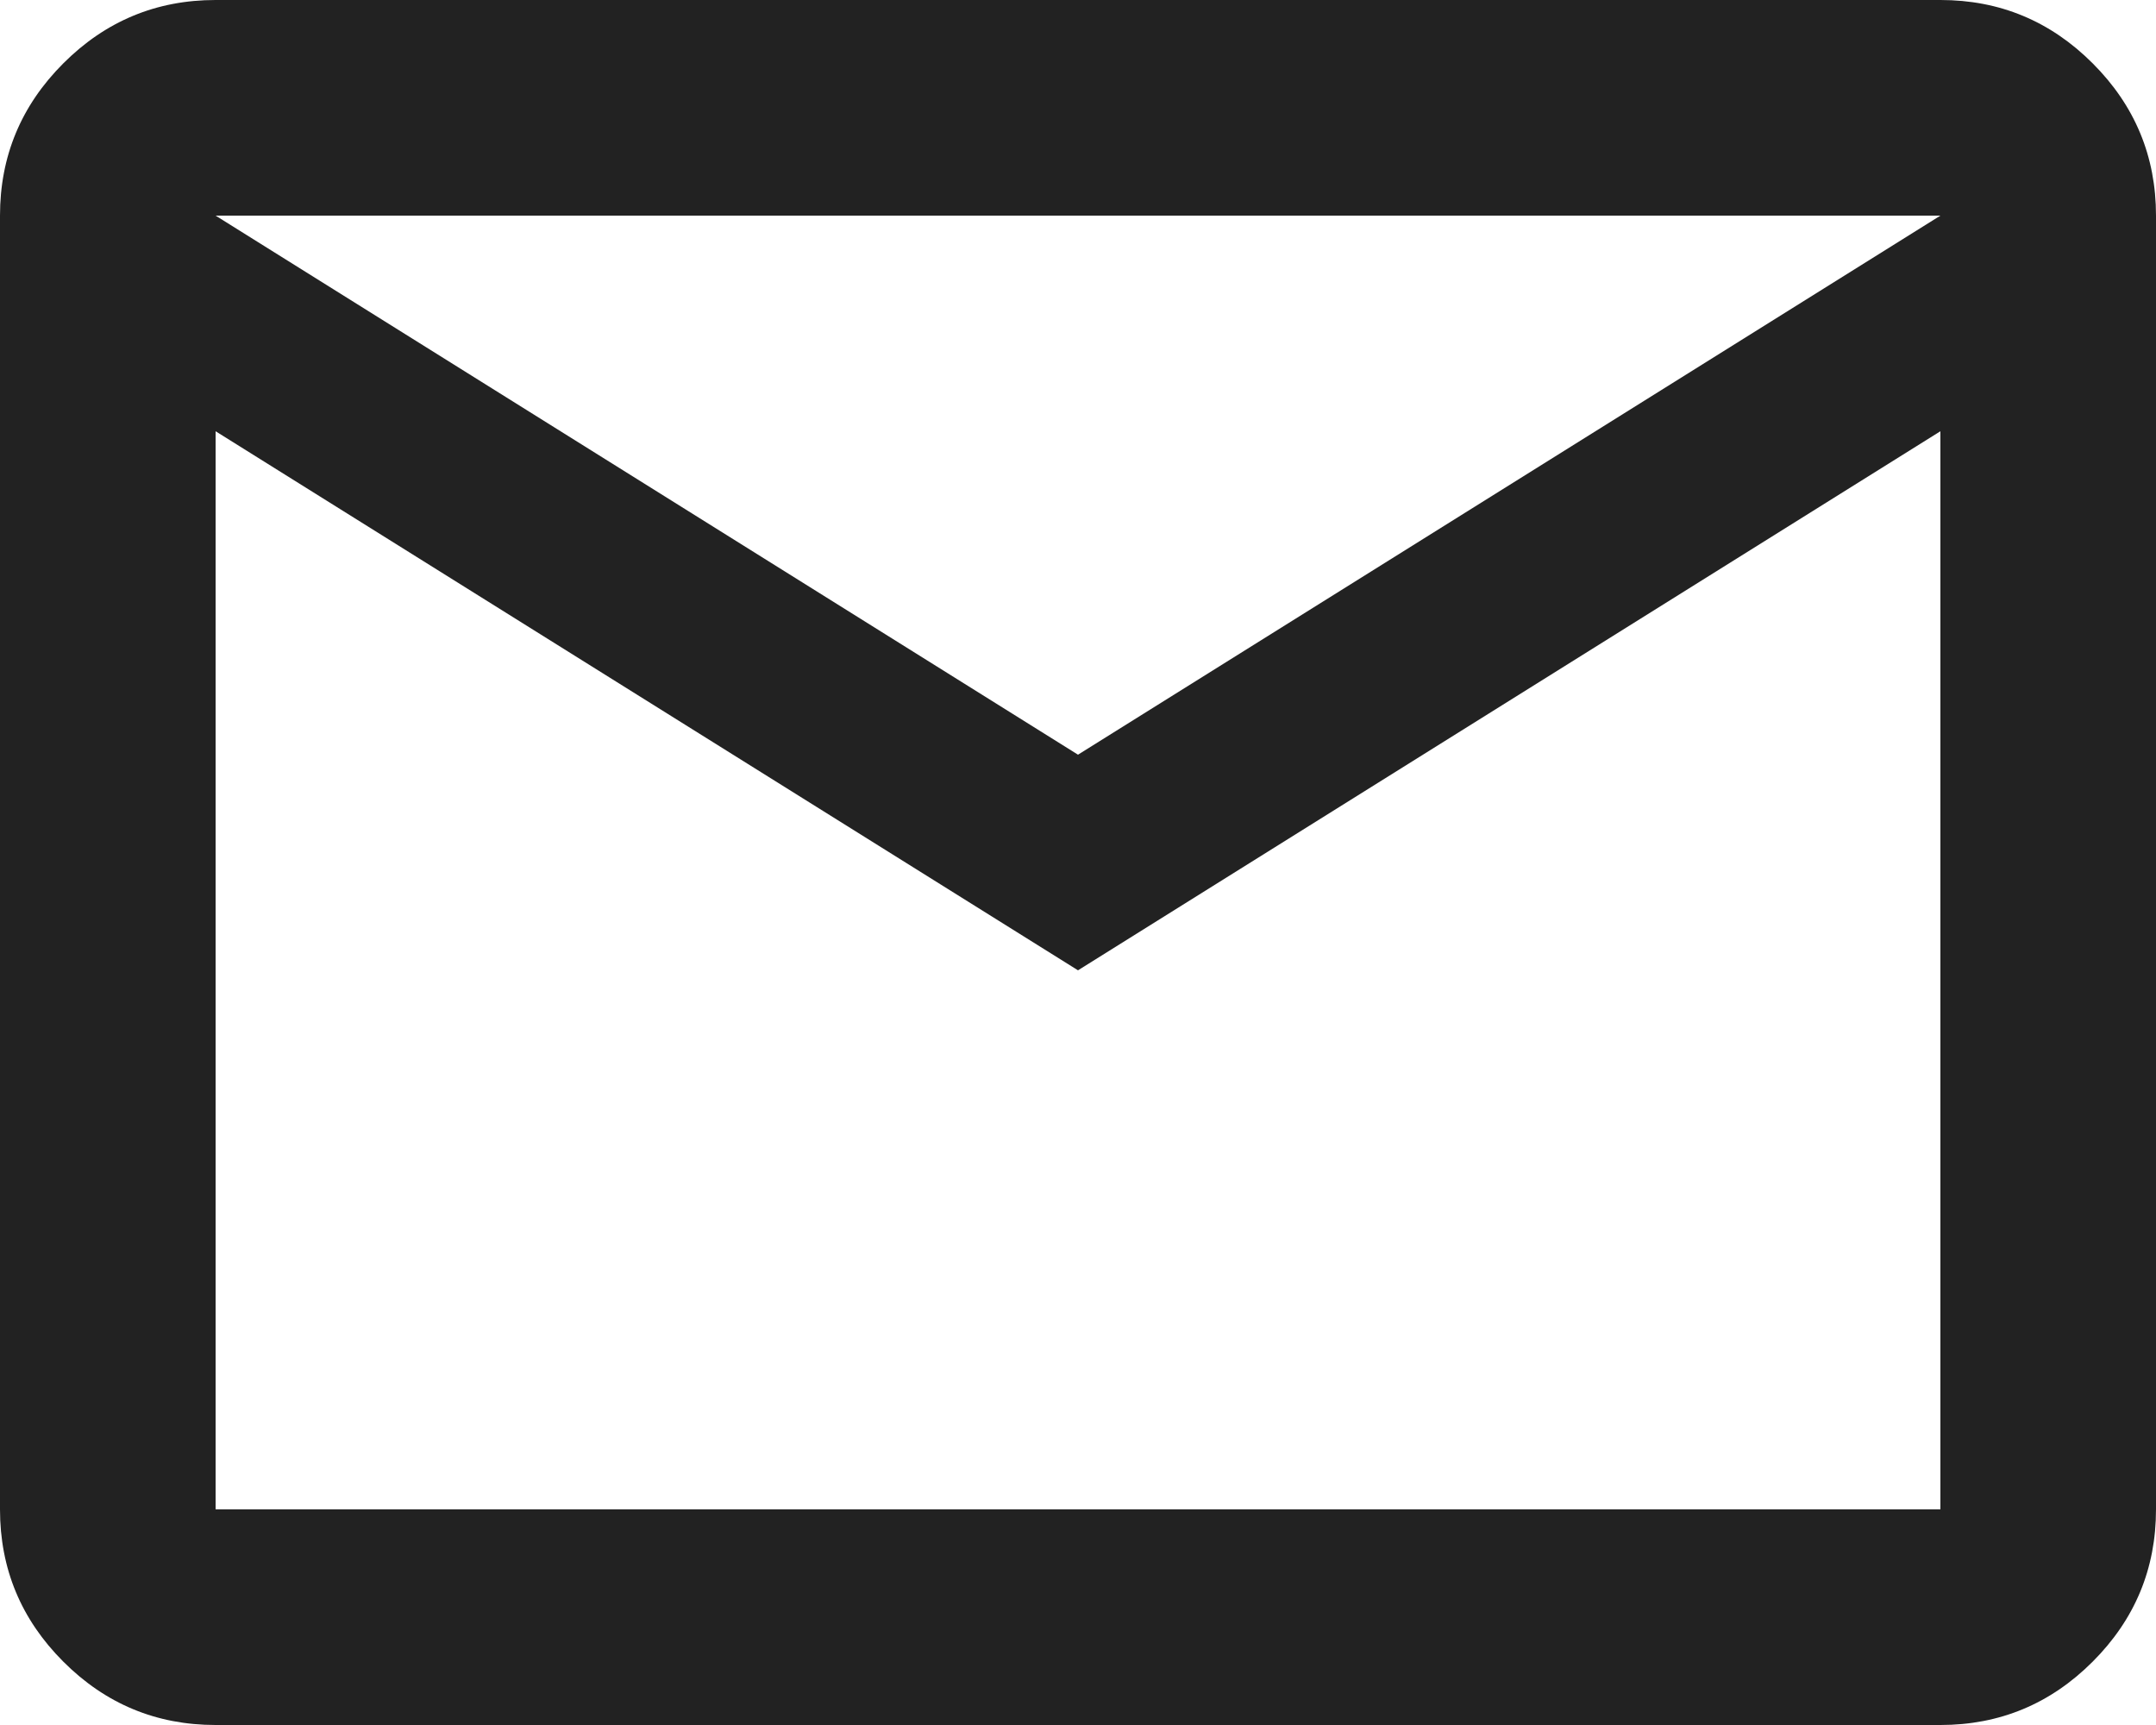 <?xml version="1.0" encoding="UTF-8"?> <svg xmlns="http://www.w3.org/2000/svg" width="75" height="60" viewBox="0 0 75 60" fill="none"><path d="M7.5 60C5.438 60 3.672 59.266 2.203 57.797C0.734 56.328 0 54.562 0 52.5V7.5C0 5.438 0.734 3.672 2.203 2.203C3.672 0.734 5.438 0 7.5 0H67.5C69.562 0 71.328 0.734 72.797 2.203C74.266 3.672 75 5.438 75 7.5V52.5C75 54.562 74.266 56.328 72.797 57.797C71.328 59.266 69.562 60 67.5 60H7.5ZM37.5 33.75L7.5 15V52.5H67.5V15L37.5 33.75ZM37.5 26.25L67.5 7.5H7.5L37.5 26.25ZM7.5 15V7.5V52.5V15Z" fill="#222222"></path></svg> 